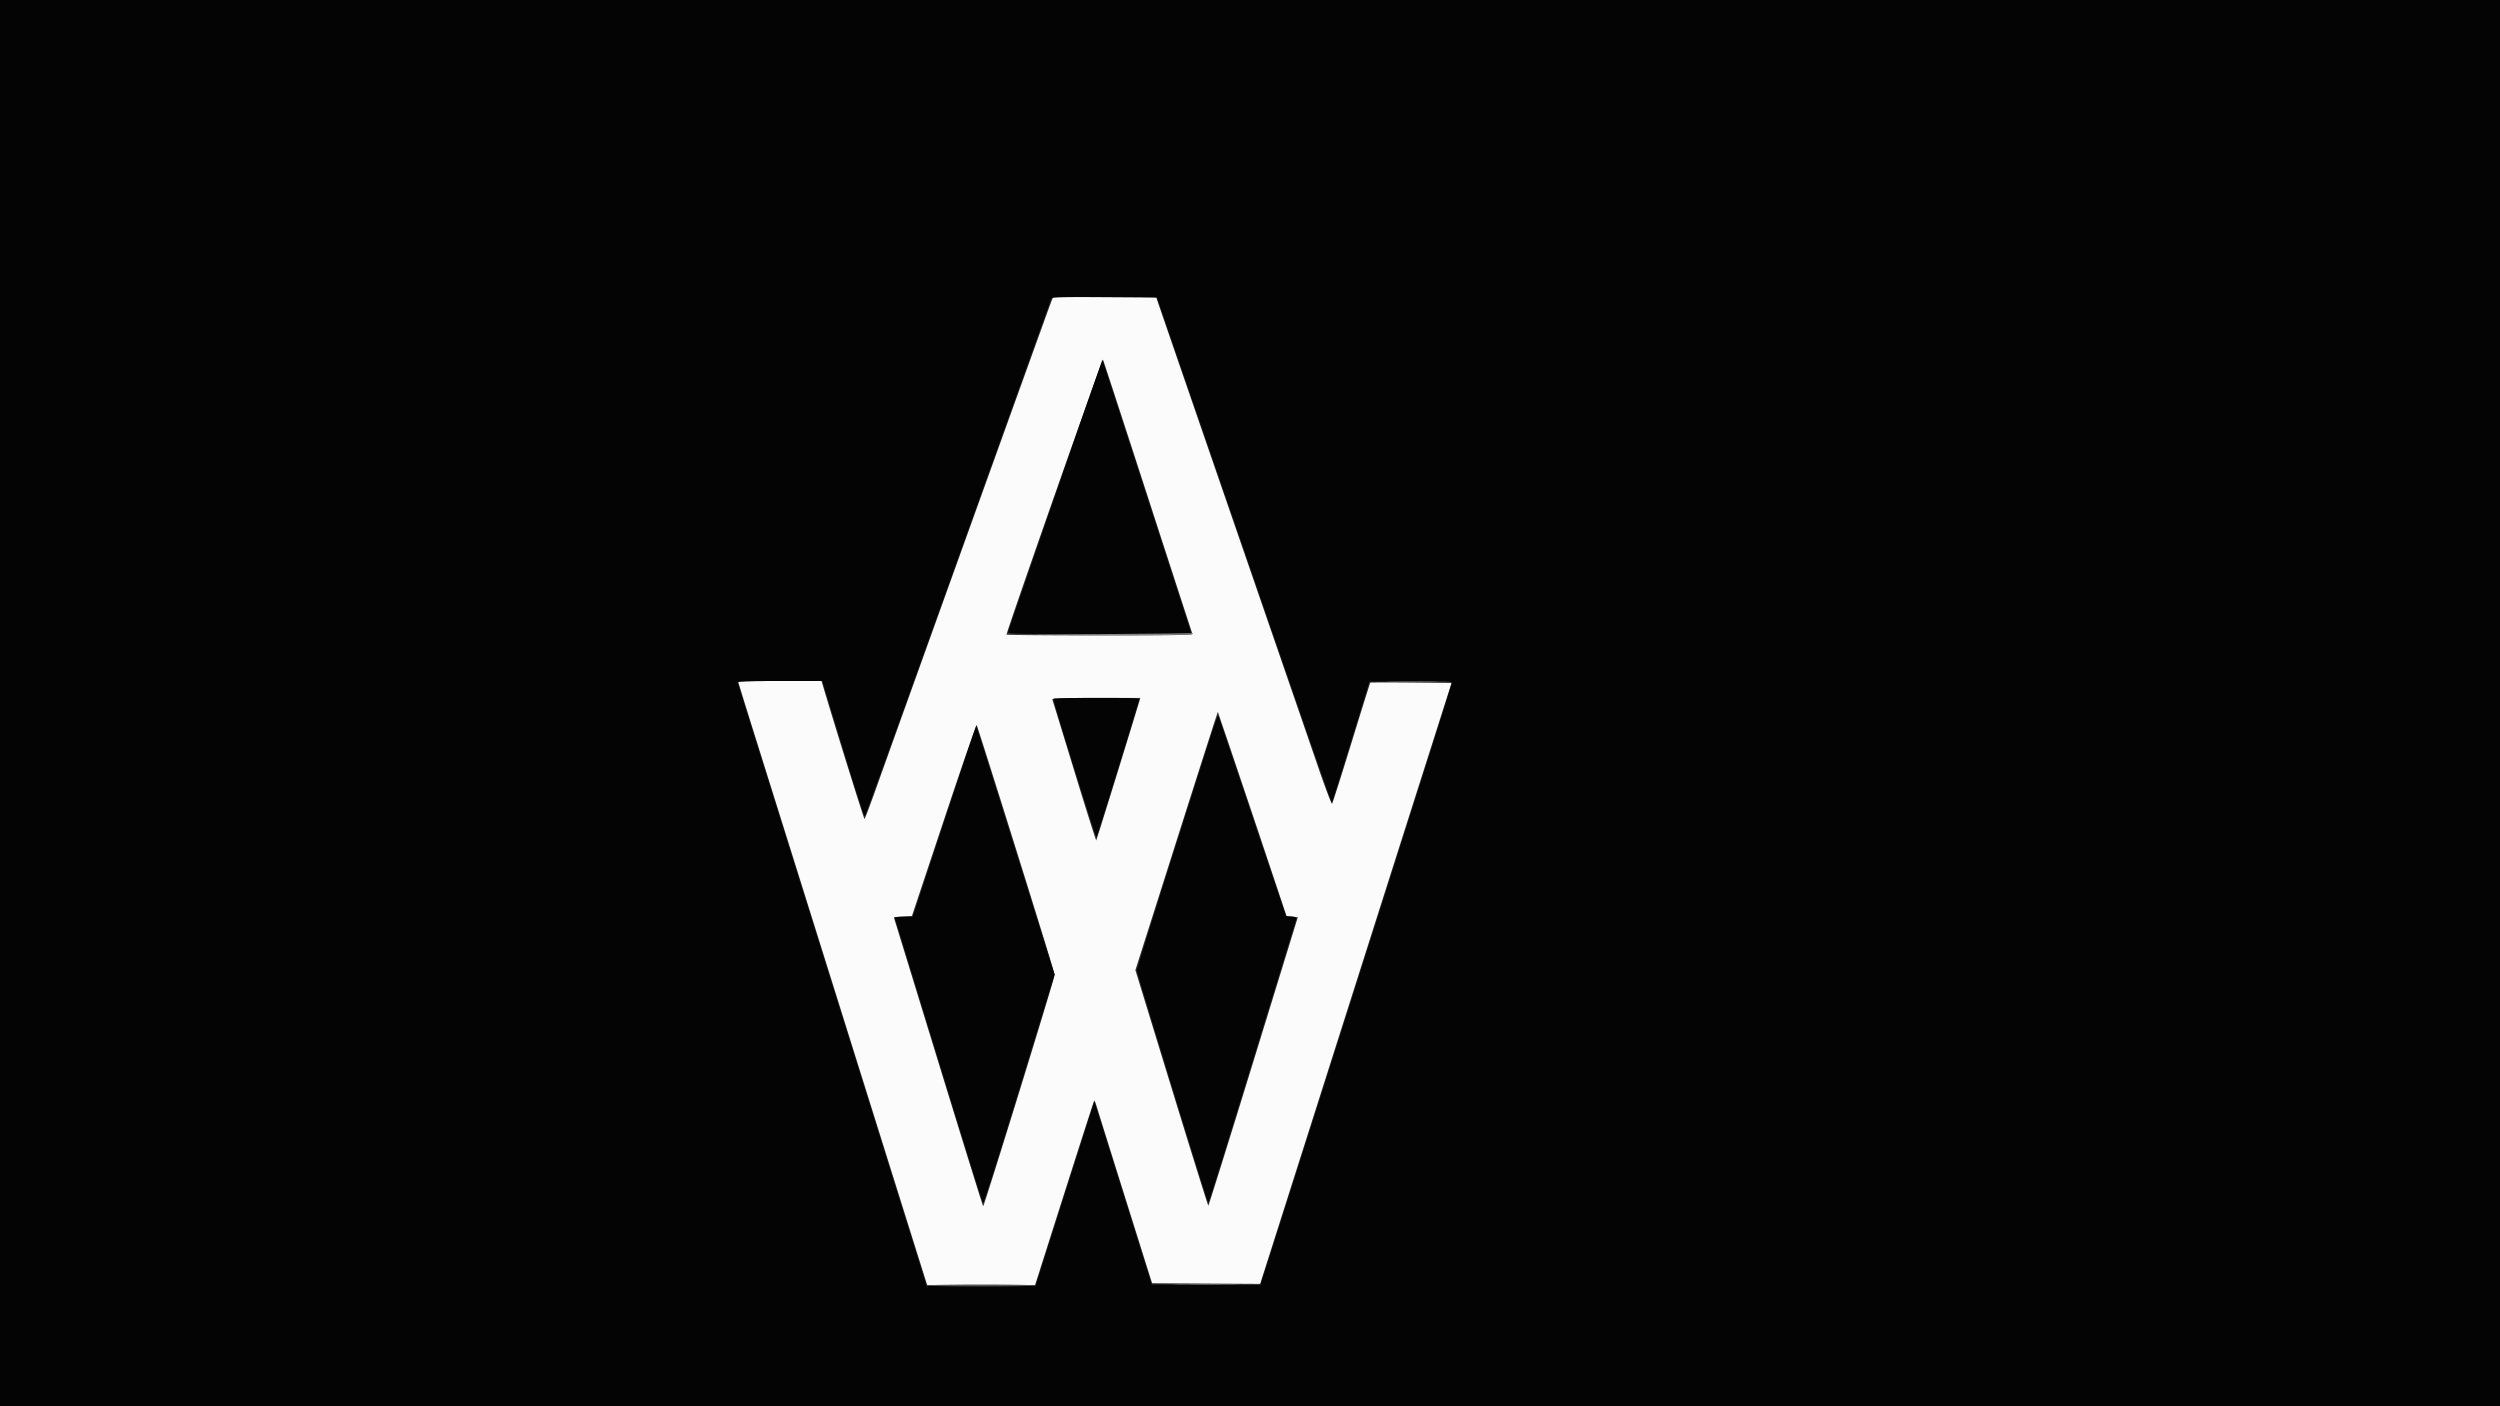 <!--?xml version="1.0" standalone="no"?--><svg xmlns="http://www.w3.org/2000/svg" viewBox="0 0 400 225"><rect x="0" y="0" width="400" height="225" fill="#333333" stroke="none"/><title>Angela White AW Logo - SVG vector logo - www.oklogos.com</title><g fill-rule="evenodd"><path d="M168.238 48.177c-.281.674-24.247 67.265-27.891 77.497-1.05 2.95-1.964 5.364-2.031 5.365-.094.002-4.774-14.993-6.55-20.987l-.324-1.094h-6.658c-3.663 0-6.659.061-6.659.135s1.165 3.848 2.589 8.386c1.425 4.537 7.805 24.891 14.18 45.229a99241.28 99241.28 0 0 0 12.526 39.948l.935 2.969h17.252l1.076-3.385c5.334-16.785 8.31-26.052 8.39-26.133.053-.053.244.403.425 1.013.18.61 2.242 7.203 4.582 14.651l4.254 13.542 8.651.054 8.652.054.142-.471c.142-.471 21.183-66.556 27.247-85.575l3.222-10.104-6.468-.055c-3.558-.031-6.498-.026-6.534.011-.037.036-1.392 4.373-3.011 9.638-1.62 5.265-3.016 9.648-3.102 9.741-.086.092-1.052-2.439-2.147-5.625-1.094-3.187-7.388-21.435-13.988-40.553C190.399 63.31 185 47.63 185 47.584s-3.708-.084-8.24-.084h-8.24zm15.413 31.302a8934.123 8934.123 0 0 0 7.128 21.927c.078.207-2.971.261-14.819.261-8.205 0-14.918-.058-14.918-.129 0-.518 15.328-44.187 15.439-43.985.077.143 3.304 10.01 7.17 21.926m-1.586 33.49c-1.949 6.439-6.597 21.424-6.666 21.492-.047.047-1.626-4.945-3.509-11.094a4106.786 4106.786 0 0 0-3.511-11.44c-.071-.205 1.418-.26 6.995-.26h7.086zm20.348 23.323l3.463 10.354.887.062.887.063-7.106 23.072c-3.909 12.69-7.153 23.073-7.211 23.073-.057 0-2.707-8.482-5.889-18.849l-5.784-18.85 5.951-18.702a7575.474 7575.474 0 0 1 6.595-20.665l.644-1.963 2.05 6.025a4441.997 4441.997 0 0 1 5.513 16.38m-39.841-.414c3.398 10.853 6.178 19.887 6.178 20.077 0 .549-11.314 37.175-11.445 37.05-.064-.062-3.307-10.491-7.205-23.174l-7.088-23.06 1.447-.104 1.447-.104 5.116-15.358c2.815-8.447 5.175-15.29 5.245-15.208s2.908 9.028 6.305 19.881" fill="#fbfbfb"/><path d="M0 112.5V225h400V0H0zm191.46-46.458c17.688 51.285 21.564 62.461 21.64 62.386.045-.045 1.418-4.421 3.051-9.724l2.969-9.641 6.586-.056c5.32-.044 6.586-.002 6.586.219 0 .15-2.21 7.206-4.91 15.68-2.701 8.473-9.267 29.094-14.593 45.823-5.325 16.729-10.014 31.426-10.42 32.659l-.738 2.242-8.676-.055-8.675-.054-4.278-13.646c-2.353-7.505-4.419-14.103-4.591-14.662l-.312-1.016-4.706 14.766-4.706 14.766H148.264l-3.07-9.791c-1.689-5.386-8.474-27.042-15.078-48.125a54187.932 54187.932 0 0 0-12.097-38.594c-.07-.205 1.365-.26 6.727-.258l6.817.002 3.333 10.923c1.833 6.007 3.391 10.858 3.462 10.779.118-.132 5.282-14.455 23.335-64.727 3.538-9.855 6.478-18.035 6.531-18.18.077-.207 1.886-.251 8.488-.208l8.389.054zm-22.606 13.146c-4.125 11.904-7.53 21.784-7.567 21.957-.06.277 1.655.313 14.649.313h14.717l-.147-.468c-.556-1.771-14.091-43.392-14.118-43.415-.018-.017-3.409 9.709-7.534 21.613m-.319 32.635c-.019.415 6.788 22.309 6.896 22.18.096-.115 6.36-20.327 6.81-21.972.093-.342-.33-.364-6.8-.364-3.795 0-6.902.07-6.906.156m25.473 5.052c-2.887 8.884-12.133 38.106-12.133 38.347 0 .427 11.33 37.278 11.461 37.278.061 0 3.243-10.195 7.071-22.656s6.997-22.768 7.044-22.904c.054-.16-.232-.271-.805-.313l-.889-.064-5.371-15.938a8423.456 8423.456 0 0 0-5.452-16.146c-.044-.114-.461.964-.926 2.396m-42.922 14.499l-5.059 15.293h-1.473c-1.091 0-1.449.067-1.379.26.053.143 3.213 10.432 7.024 22.865 3.811 12.432 6.997 22.677 7.08 22.767.084.09 2.695-8.113 5.802-18.229l5.65-18.392-6.233-19.871c-3.428-10.93-6.26-19.897-6.293-19.929-.032-.031-2.336 6.825-5.119 15.236" fill="#040404"/><path d="M175.833 101.458l-14.895.109 14.947.05c9.86.033 14.948-.021 14.948-.159 0-.114-.023-.186-.052-.158-.028.027-6.755.099-14.948.158m46.719 7.656c1.805.035 4.758.035 6.563 0 1.804-.034.328-.063-3.282-.063-3.609 0-5.086.029-3.281.063m-33.958 96.459c2.377.033 6.268.033 8.646 0 2.377-.034.432-.061-4.323-.061-4.756 0-6.701.027-4.323.061" fill="#848484"/><path d="M148.261 205.677c.053.086 3.976.156 8.718.156s8.665-.07 8.718-.156-3.87-.156-8.718-.156-8.771.07-8.718.156" fill="#535353"/></g></svg>